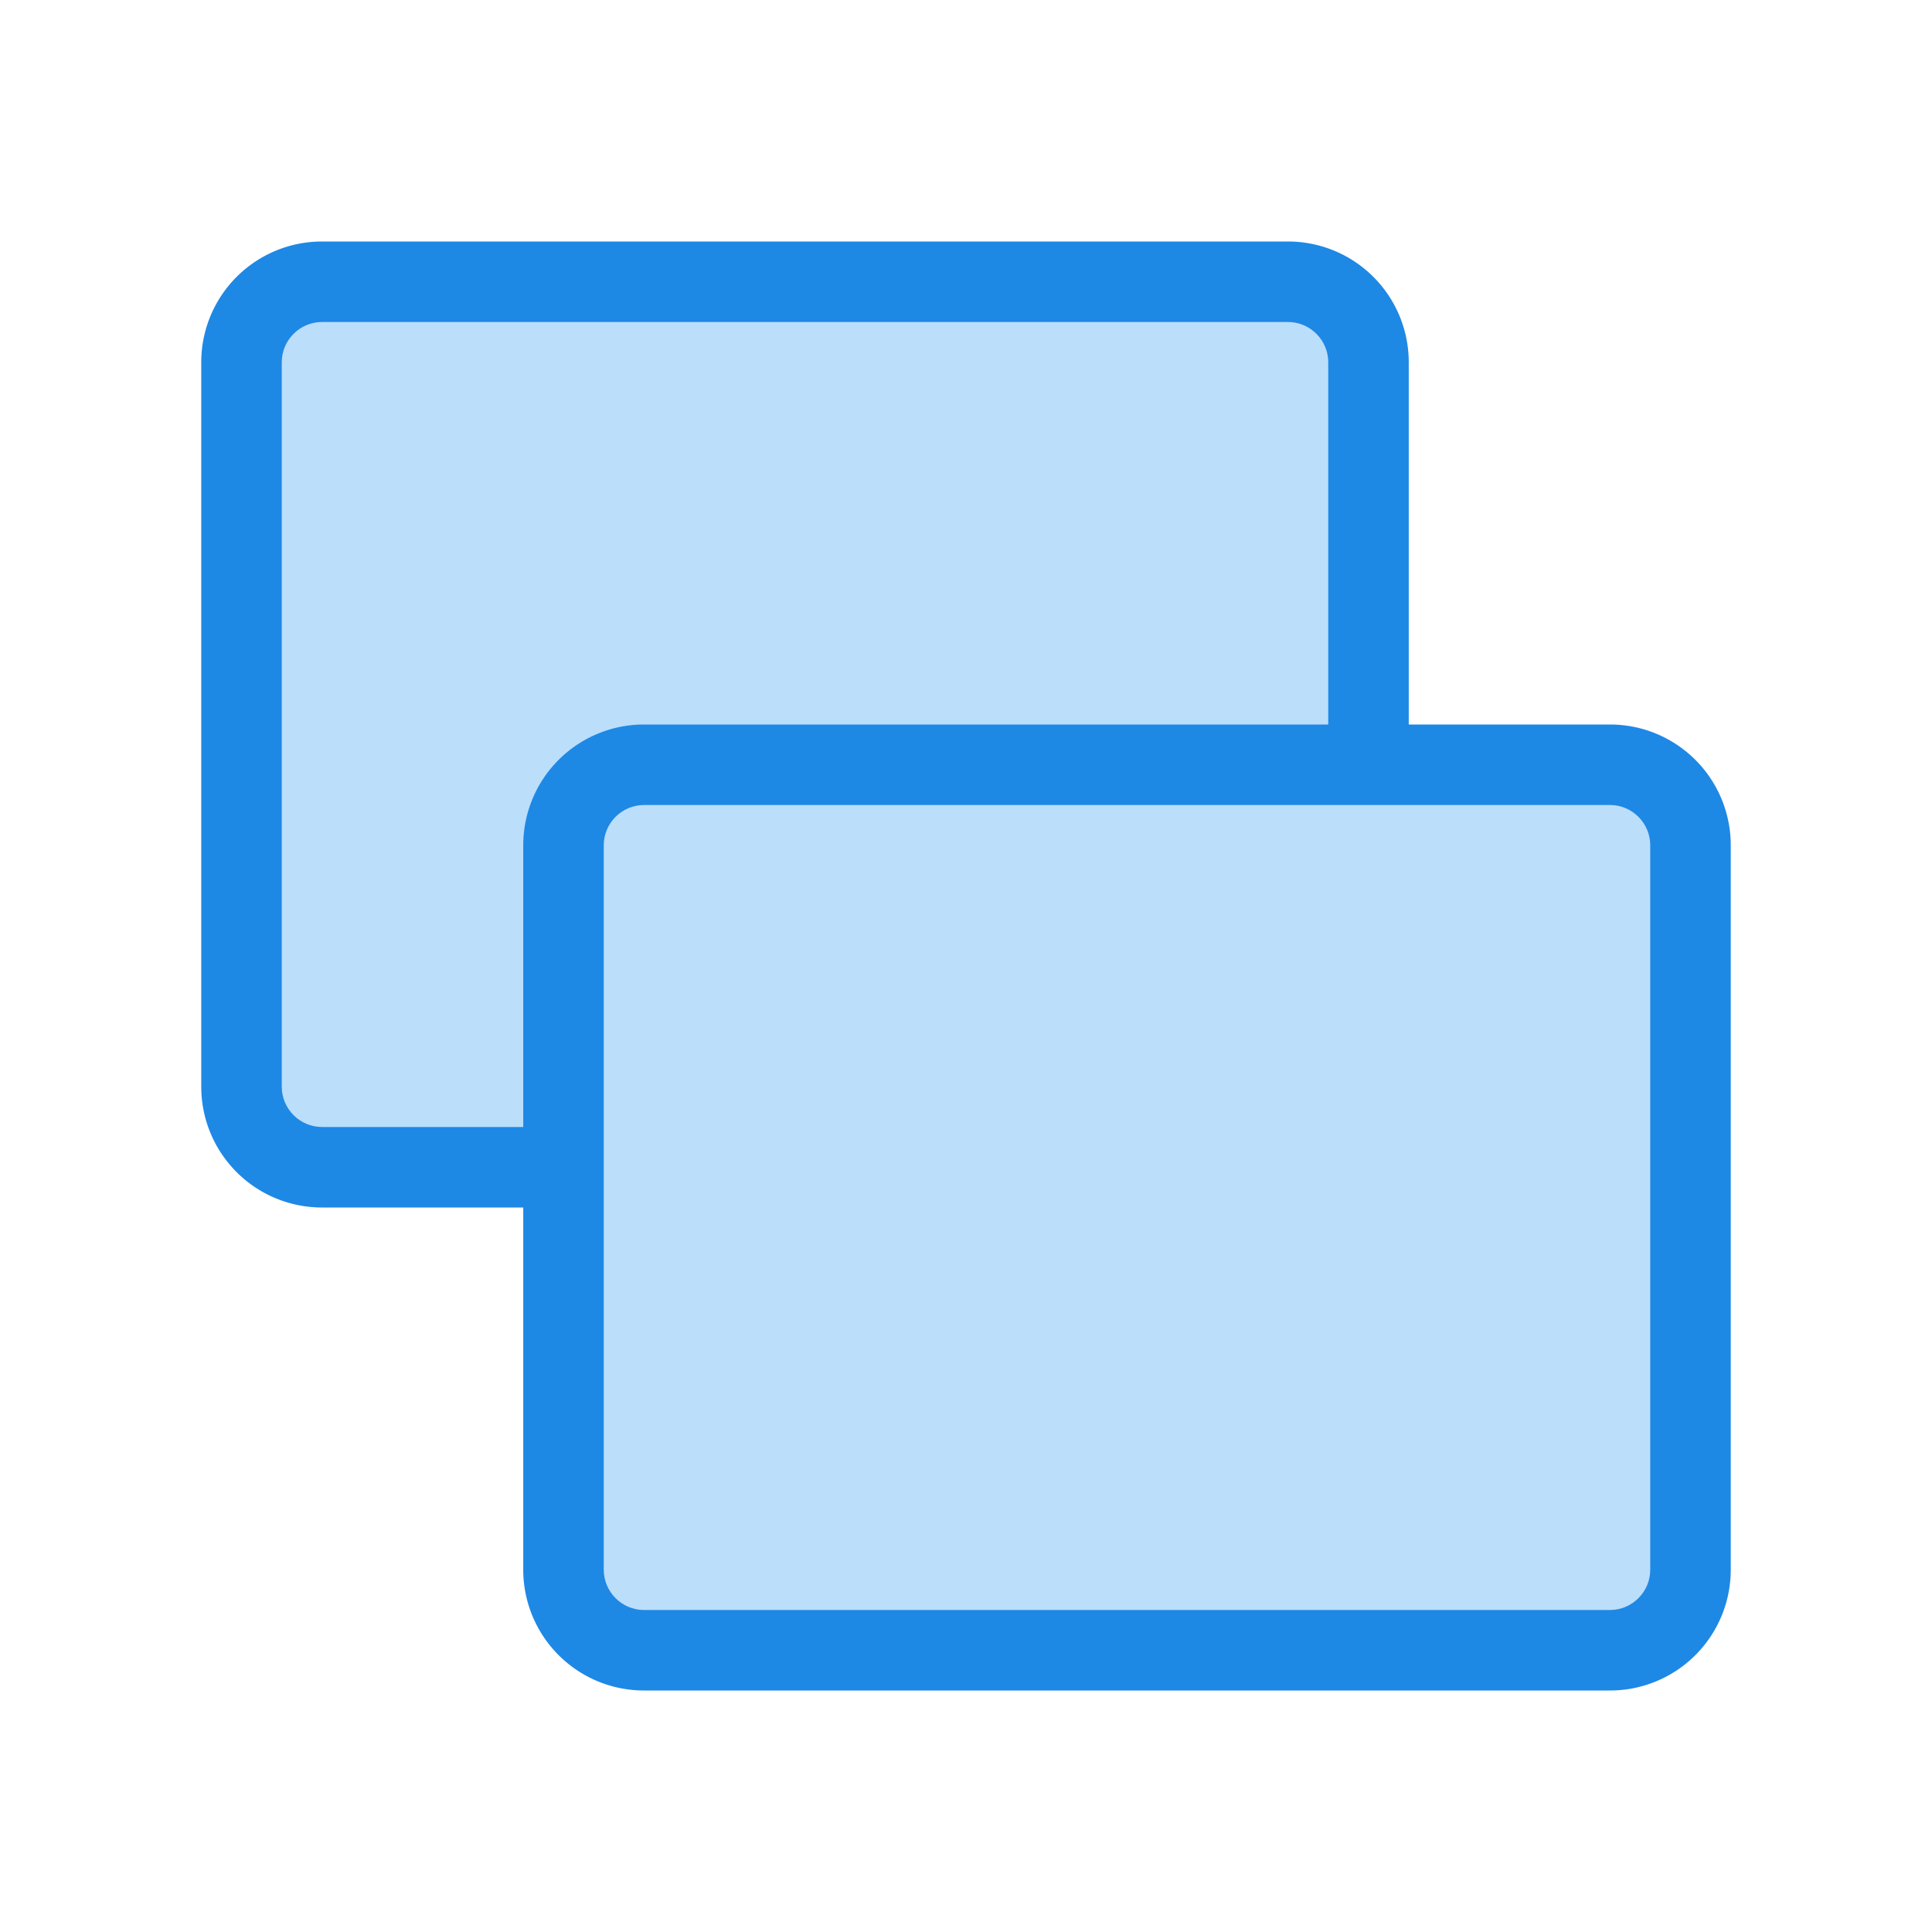 <svg xmlns="http://www.w3.org/2000/svg" viewBox="0 0 48 48"><path d="M32 30H8a3 3 0 0 1-3-3V9a3 3 0 0 1 3-3h24a3 3 0 0 1 3 3v18a3 3 0 0 1-3 3z" fill="#1e88e5"/><path d="M32 28H8c-.55 0-1-.45-1-1V9c0-.55.45-1 1-1h24c.55 0 1 .45 1 1v18c0 .55-.45 1-1 1z" fill="#bbdefb"/><path d="M40 42H16a3 3 0 0 1-3-3V21a3 3 0 0 1 3-3h24a3 3 0 0 1 3 3v18a3 3 0 0 1-3 3z" fill="#1e88e5"/><path d="M40 40H16c-.55 0-1-.45-1-1V21c0-.55.45-1 1-1h24c.55 0 1 .45 1 1v18c0 .55-.45 1-1 1z" fill="#bbdefb"/></svg>